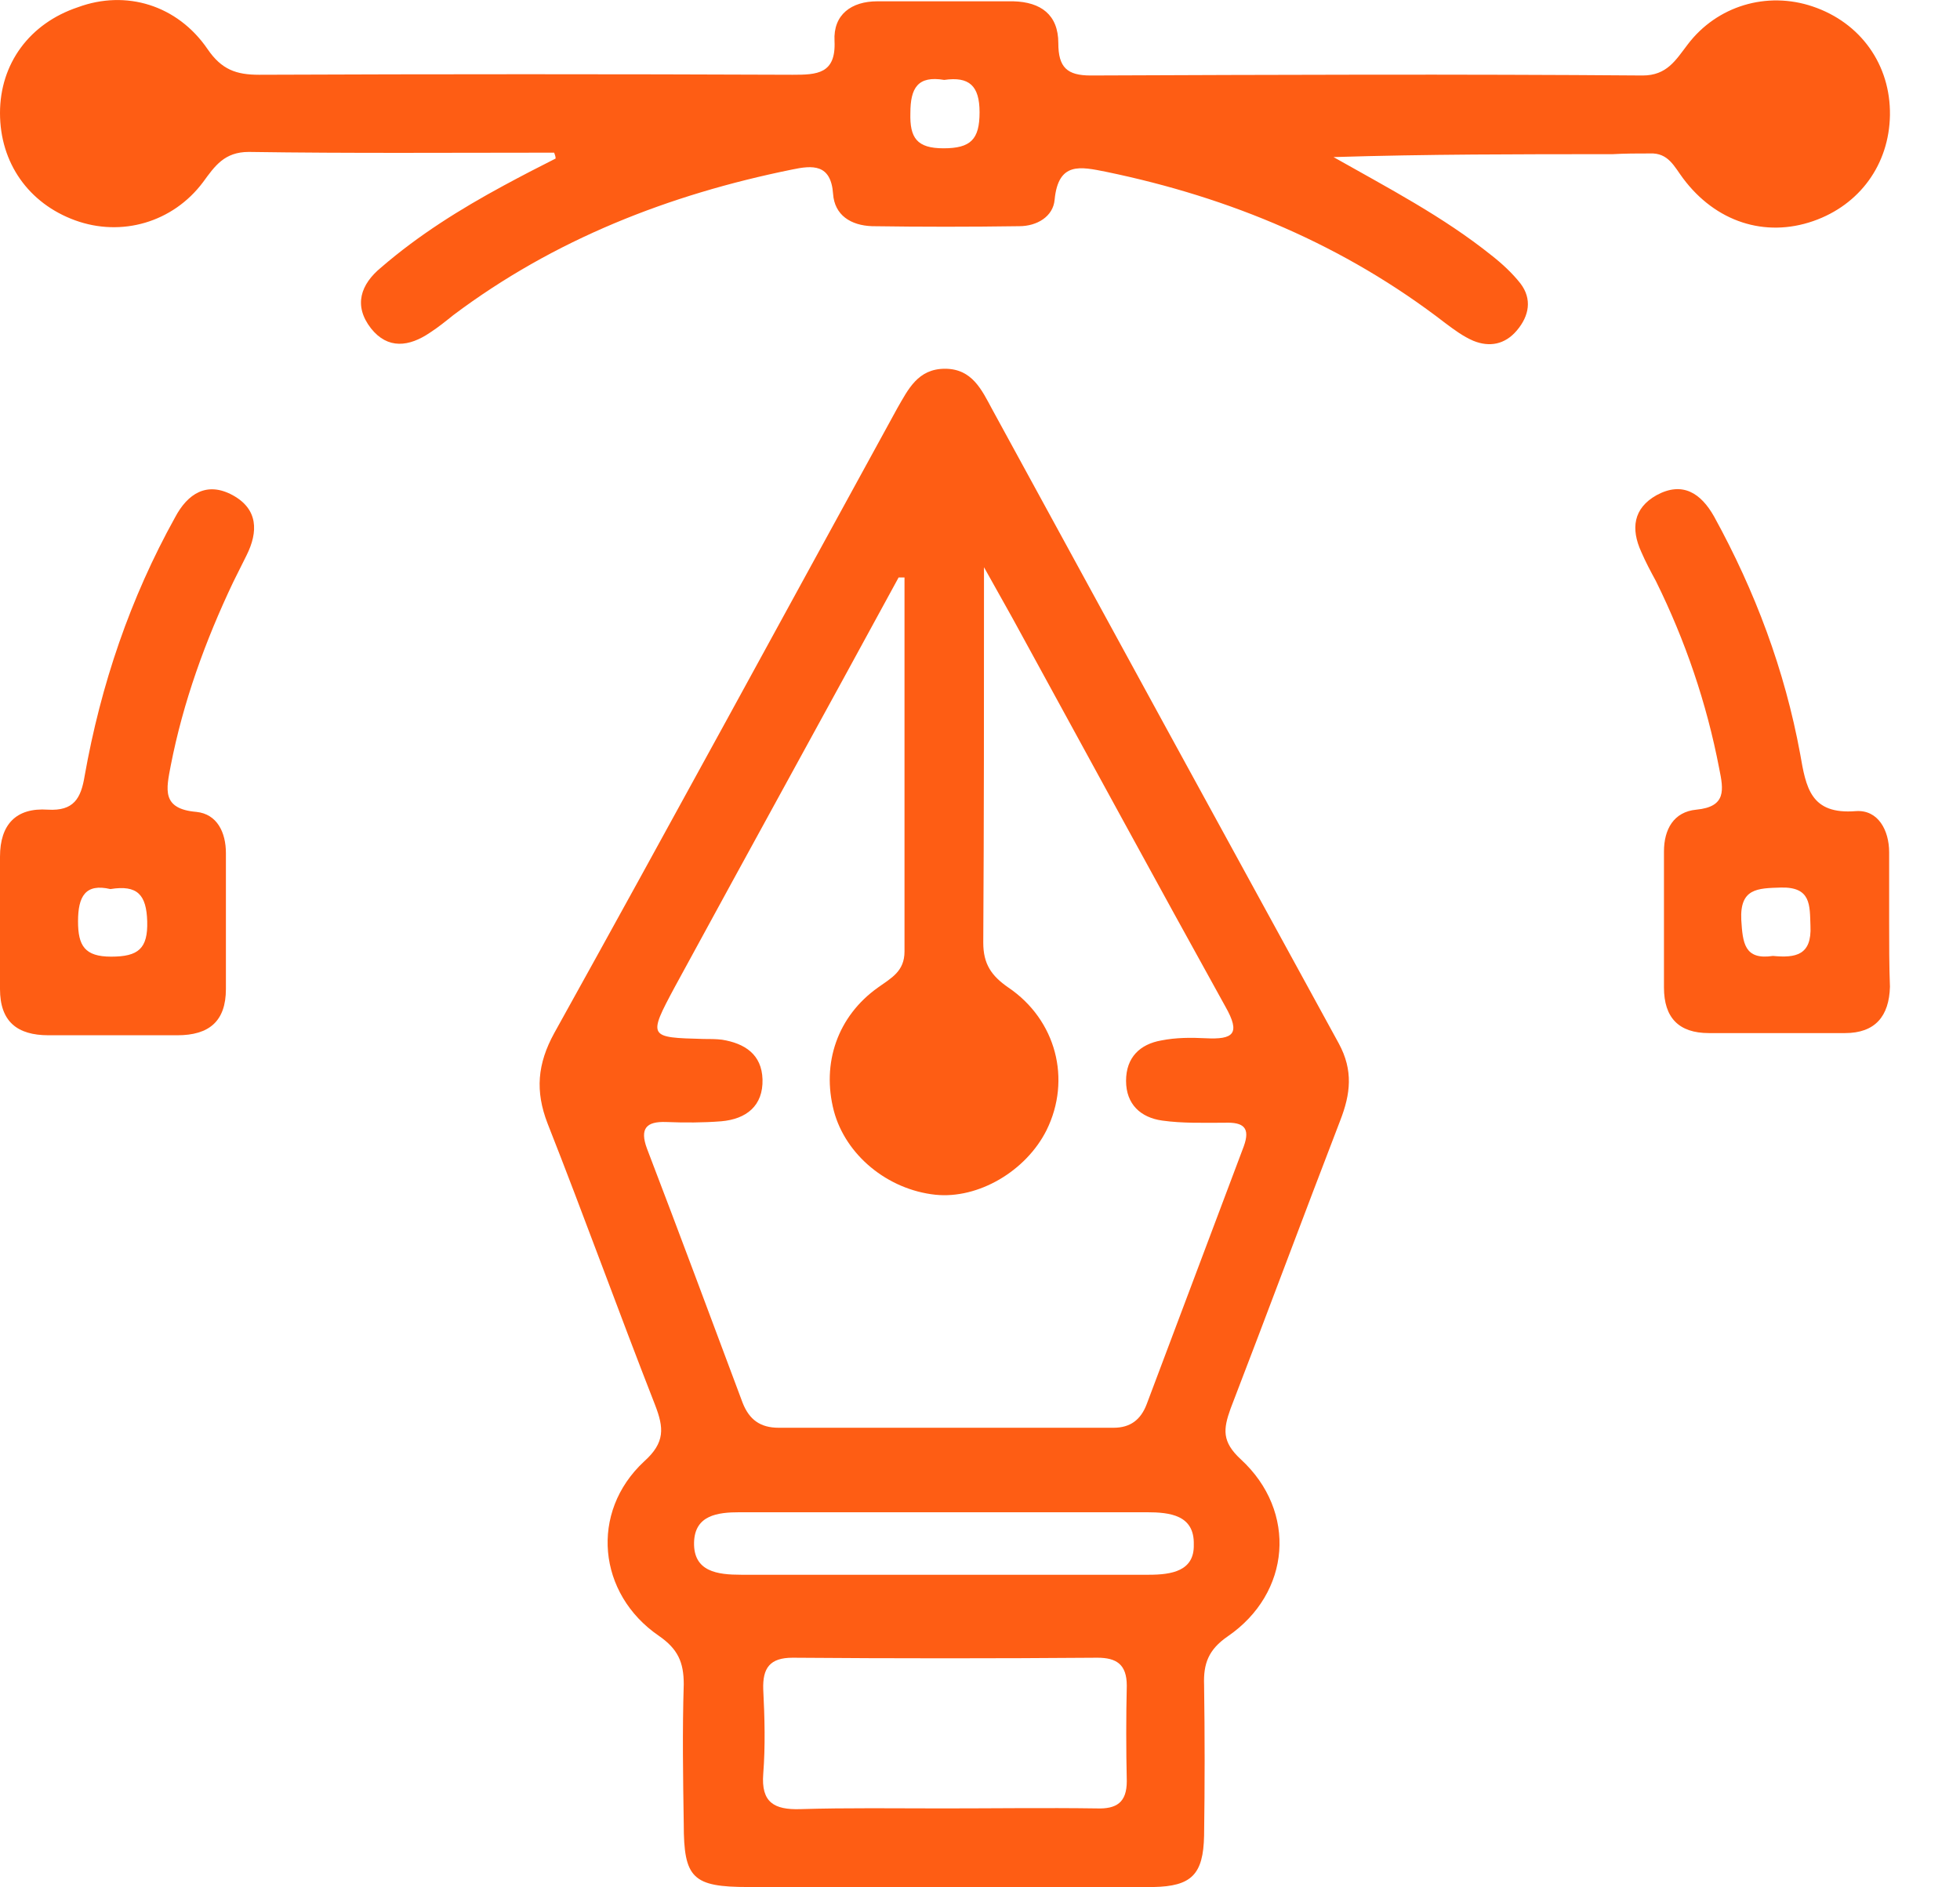 <svg width="27" height="26" viewBox="0 0 27 26" fill="none" xmlns="http://www.w3.org/2000/svg">
<path d="M13.667 5.637C13.525 5.374 13.393 5.08 13.018 5.08C12.643 5.08 12.511 5.364 12.359 5.627C10.788 8.492 9.226 11.367 7.635 14.232C7.402 14.657 7.371 15.032 7.543 15.477C8.05 16.763 8.517 18.059 9.024 19.355C9.145 19.669 9.166 19.871 8.872 20.134C8.121 20.833 8.233 21.957 9.074 22.534C9.338 22.716 9.419 22.898 9.419 23.202C9.399 23.84 9.409 24.488 9.419 25.126C9.419 25.875 9.541 25.996 10.311 25.996C11.203 25.996 12.106 25.996 12.998 25.996C13.961 25.996 14.924 26.006 15.887 25.996C16.414 25.986 16.576 25.824 16.587 25.288C16.597 24.599 16.597 23.901 16.587 23.212C16.576 22.919 16.647 22.726 16.911 22.544C17.783 21.947 17.874 20.823 17.093 20.104C16.83 19.861 16.85 19.689 16.952 19.405C17.459 18.089 17.955 16.753 18.462 15.437C18.604 15.072 18.645 14.748 18.442 14.374C16.85 11.468 15.258 8.553 13.667 5.637ZM15.106 24.913C14.397 24.903 13.687 24.913 12.988 24.913C12.329 24.913 11.67 24.903 11.021 24.923C10.666 24.933 10.483 24.832 10.514 24.437C10.544 24.052 10.534 23.668 10.514 23.273C10.504 22.979 10.605 22.837 10.919 22.837C12.319 22.848 13.717 22.848 15.117 22.837C15.38 22.837 15.522 22.929 15.522 23.222C15.512 23.658 15.512 24.093 15.522 24.538C15.522 24.832 15.38 24.923 15.106 24.913ZM15.826 21.694C13.951 21.694 12.085 21.694 10.21 21.694C9.885 21.694 9.551 21.653 9.561 21.248C9.571 20.873 9.885 20.833 10.19 20.833C11.132 20.833 12.075 20.833 13.018 20.833C13.941 20.833 14.873 20.833 15.796 20.833C16.12 20.833 16.455 20.873 16.445 21.278C16.455 21.643 16.14 21.694 15.826 21.694ZM17.134 15.791C16.688 16.976 16.242 18.16 15.796 19.345C15.715 19.557 15.573 19.669 15.34 19.669C13.799 19.669 12.268 19.669 10.727 19.669C10.473 19.669 10.321 19.557 10.23 19.325C9.794 18.16 9.358 16.986 8.912 15.822C8.811 15.548 8.902 15.447 9.176 15.457C9.429 15.467 9.683 15.467 9.936 15.447C10.281 15.417 10.514 15.234 10.504 14.87C10.494 14.526 10.261 14.374 9.946 14.323C9.865 14.313 9.774 14.313 9.693 14.313C8.932 14.293 8.922 14.293 9.297 13.594C10.321 11.711 11.355 9.838 12.379 7.955C12.41 7.955 12.44 7.955 12.46 7.955C12.46 9.676 12.46 11.387 12.46 13.108C12.46 13.382 12.278 13.473 12.095 13.604C11.538 13.999 11.315 14.647 11.487 15.305C11.649 15.913 12.227 16.389 12.886 16.459C13.474 16.52 14.133 16.136 14.417 15.569C14.762 14.87 14.549 14.05 13.89 13.604C13.657 13.443 13.545 13.28 13.545 12.987C13.555 11.316 13.555 9.646 13.555 7.814C13.768 8.198 13.92 8.461 14.062 8.725C15.005 10.446 15.938 12.167 16.881 13.868C17.093 14.242 16.992 14.323 16.607 14.303C16.404 14.293 16.201 14.293 15.999 14.333C15.705 14.384 15.512 14.566 15.512 14.89C15.512 15.214 15.715 15.396 16.009 15.437C16.293 15.477 16.576 15.467 16.87 15.467C17.134 15.457 17.225 15.538 17.134 15.791Z" fill="#FE5D14"/>
<path d="M22.73 2.114C22.983 2.103 23.064 2.296 23.186 2.458C23.632 3.055 24.311 3.278 24.98 3.045C25.619 2.822 26.024 2.265 26.035 1.587C26.045 0.889 25.629 0.311 24.97 0.089C24.341 -0.124 23.652 0.079 23.247 0.615C23.084 0.828 22.963 1.04 22.628 1.04C20.094 1.02 17.559 1.03 15.025 1.04C14.7 1.04 14.579 0.929 14.579 0.595C14.579 0.2 14.335 0.028 13.96 0.018C13.332 0.018 12.713 0.018 12.085 0.018C11.73 0.018 11.476 0.2 11.496 0.565C11.517 1.02 11.253 1.03 10.919 1.03C8.465 1.02 6.022 1.02 3.569 1.03C3.254 1.03 3.052 0.959 2.859 0.676C2.443 0.068 1.734 -0.144 1.075 0.099C0.406 0.322 0 0.878 0 1.557C0 2.245 0.395 2.802 1.034 3.035C1.673 3.268 2.382 3.065 2.798 2.508C2.96 2.286 3.092 2.093 3.427 2.093C4.826 2.114 6.225 2.103 7.634 2.103C7.644 2.134 7.654 2.154 7.654 2.184C7.411 2.306 7.178 2.427 6.934 2.559C6.336 2.883 5.769 3.237 5.252 3.683C4.968 3.916 4.866 4.209 5.11 4.523C5.343 4.817 5.637 4.776 5.921 4.584C6.032 4.513 6.144 4.422 6.245 4.341C7.634 3.298 9.215 2.68 10.909 2.336C11.192 2.276 11.446 2.255 11.476 2.67C11.496 2.964 11.72 3.106 12.014 3.116C12.693 3.126 13.362 3.126 14.041 3.116C14.284 3.116 14.508 2.984 14.528 2.751C14.579 2.225 14.883 2.296 15.238 2.367C16.951 2.721 18.522 3.379 19.911 4.452C20.033 4.543 20.154 4.634 20.296 4.695C20.519 4.786 20.732 4.746 20.895 4.553C21.067 4.351 21.107 4.118 20.945 3.905C20.834 3.764 20.692 3.632 20.55 3.521C19.881 2.984 19.12 2.589 18.37 2.164C19.658 2.124 20.935 2.124 22.212 2.124C22.385 2.114 22.557 2.114 22.73 2.114ZM12.997 2.043C12.632 2.043 12.531 1.901 12.541 1.557C12.541 1.212 12.642 1.04 13.007 1.101C13.352 1.051 13.494 1.182 13.494 1.547C13.494 1.921 13.372 2.043 12.997 2.043Z" fill="#FE5D14"/>
<path d="M3.204 6.821C2.849 6.629 2.585 6.801 2.413 7.125C1.794 8.239 1.389 9.433 1.166 10.689C1.115 11.002 1.014 11.175 0.659 11.154C0.223 11.124 0 11.357 0 11.802C0 12.41 0 13.017 0 13.625C0 14.07 0.233 14.262 0.669 14.262C0.953 14.262 1.247 14.262 1.531 14.262C1.835 14.262 2.139 14.262 2.443 14.262C2.879 14.262 3.112 14.07 3.112 13.625C3.112 12.997 3.112 12.379 3.112 11.752C3.112 11.468 2.991 11.215 2.707 11.185C2.22 11.144 2.291 10.871 2.352 10.547C2.524 9.666 2.829 8.826 3.214 8.016C3.275 7.894 3.335 7.773 3.396 7.651C3.558 7.327 3.558 7.014 3.204 6.821ZM1.531 13.179C1.166 13.179 1.075 13.027 1.075 12.693C1.075 12.349 1.176 12.167 1.521 12.248C1.896 12.187 2.017 12.329 2.028 12.693C2.038 13.068 1.906 13.179 1.531 13.179Z" fill="#FE5D14"/>
<path d="M26.024 12.703C26.024 12.379 26.024 12.065 26.024 11.741C26.024 11.438 25.872 11.154 25.568 11.174C24.94 11.225 24.879 10.85 24.798 10.385C24.585 9.23 24.179 8.147 23.612 7.115C23.429 6.791 23.176 6.629 22.821 6.821C22.496 7.003 22.466 7.287 22.608 7.6C22.669 7.742 22.74 7.874 22.811 8.005C23.216 8.825 23.51 9.686 23.683 10.587C23.743 10.881 23.784 11.114 23.368 11.154C23.054 11.184 22.922 11.427 22.922 11.731C22.922 12.359 22.922 12.976 22.922 13.604C22.922 14.019 23.125 14.232 23.541 14.232C24.169 14.232 24.788 14.232 25.416 14.232C25.832 14.232 26.024 13.999 26.035 13.594C26.024 13.31 26.024 13.007 26.024 12.703ZM24.423 13.169C24.027 13.229 24.007 12.986 23.987 12.673C23.966 12.237 24.21 12.237 24.534 12.227C24.95 12.217 24.93 12.47 24.94 12.754C24.96 13.159 24.737 13.199 24.423 13.169Z" fill="#FE5D14"/>
</svg>
